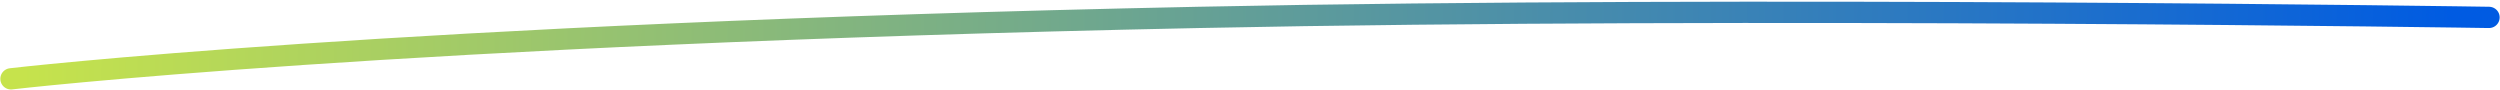 <svg width="470" height="17" viewBox="0 0 470 17" fill="none" xmlns="http://www.w3.org/2000/svg">
<path d="M2.062 14.82C2.062 14.82 74.049 6.39 225.317 3.271C329.519 1.122 467.936 3.271 467.936 3.271" stroke="url(#paint0_linear_1_183)" stroke-width="4" stroke-linecap="round"/>
<defs>
<linearGradient id="paint0_linear_1_183" x1="461.124" y1="12.918" x2="3.975" y2="9.605" gradientUnits="userSpaceOnUse">
<stop stop-color="#005BE2"/>
<stop offset="1" stop-color="#C6E34C"/>
</linearGradient>
</defs>
</svg>
